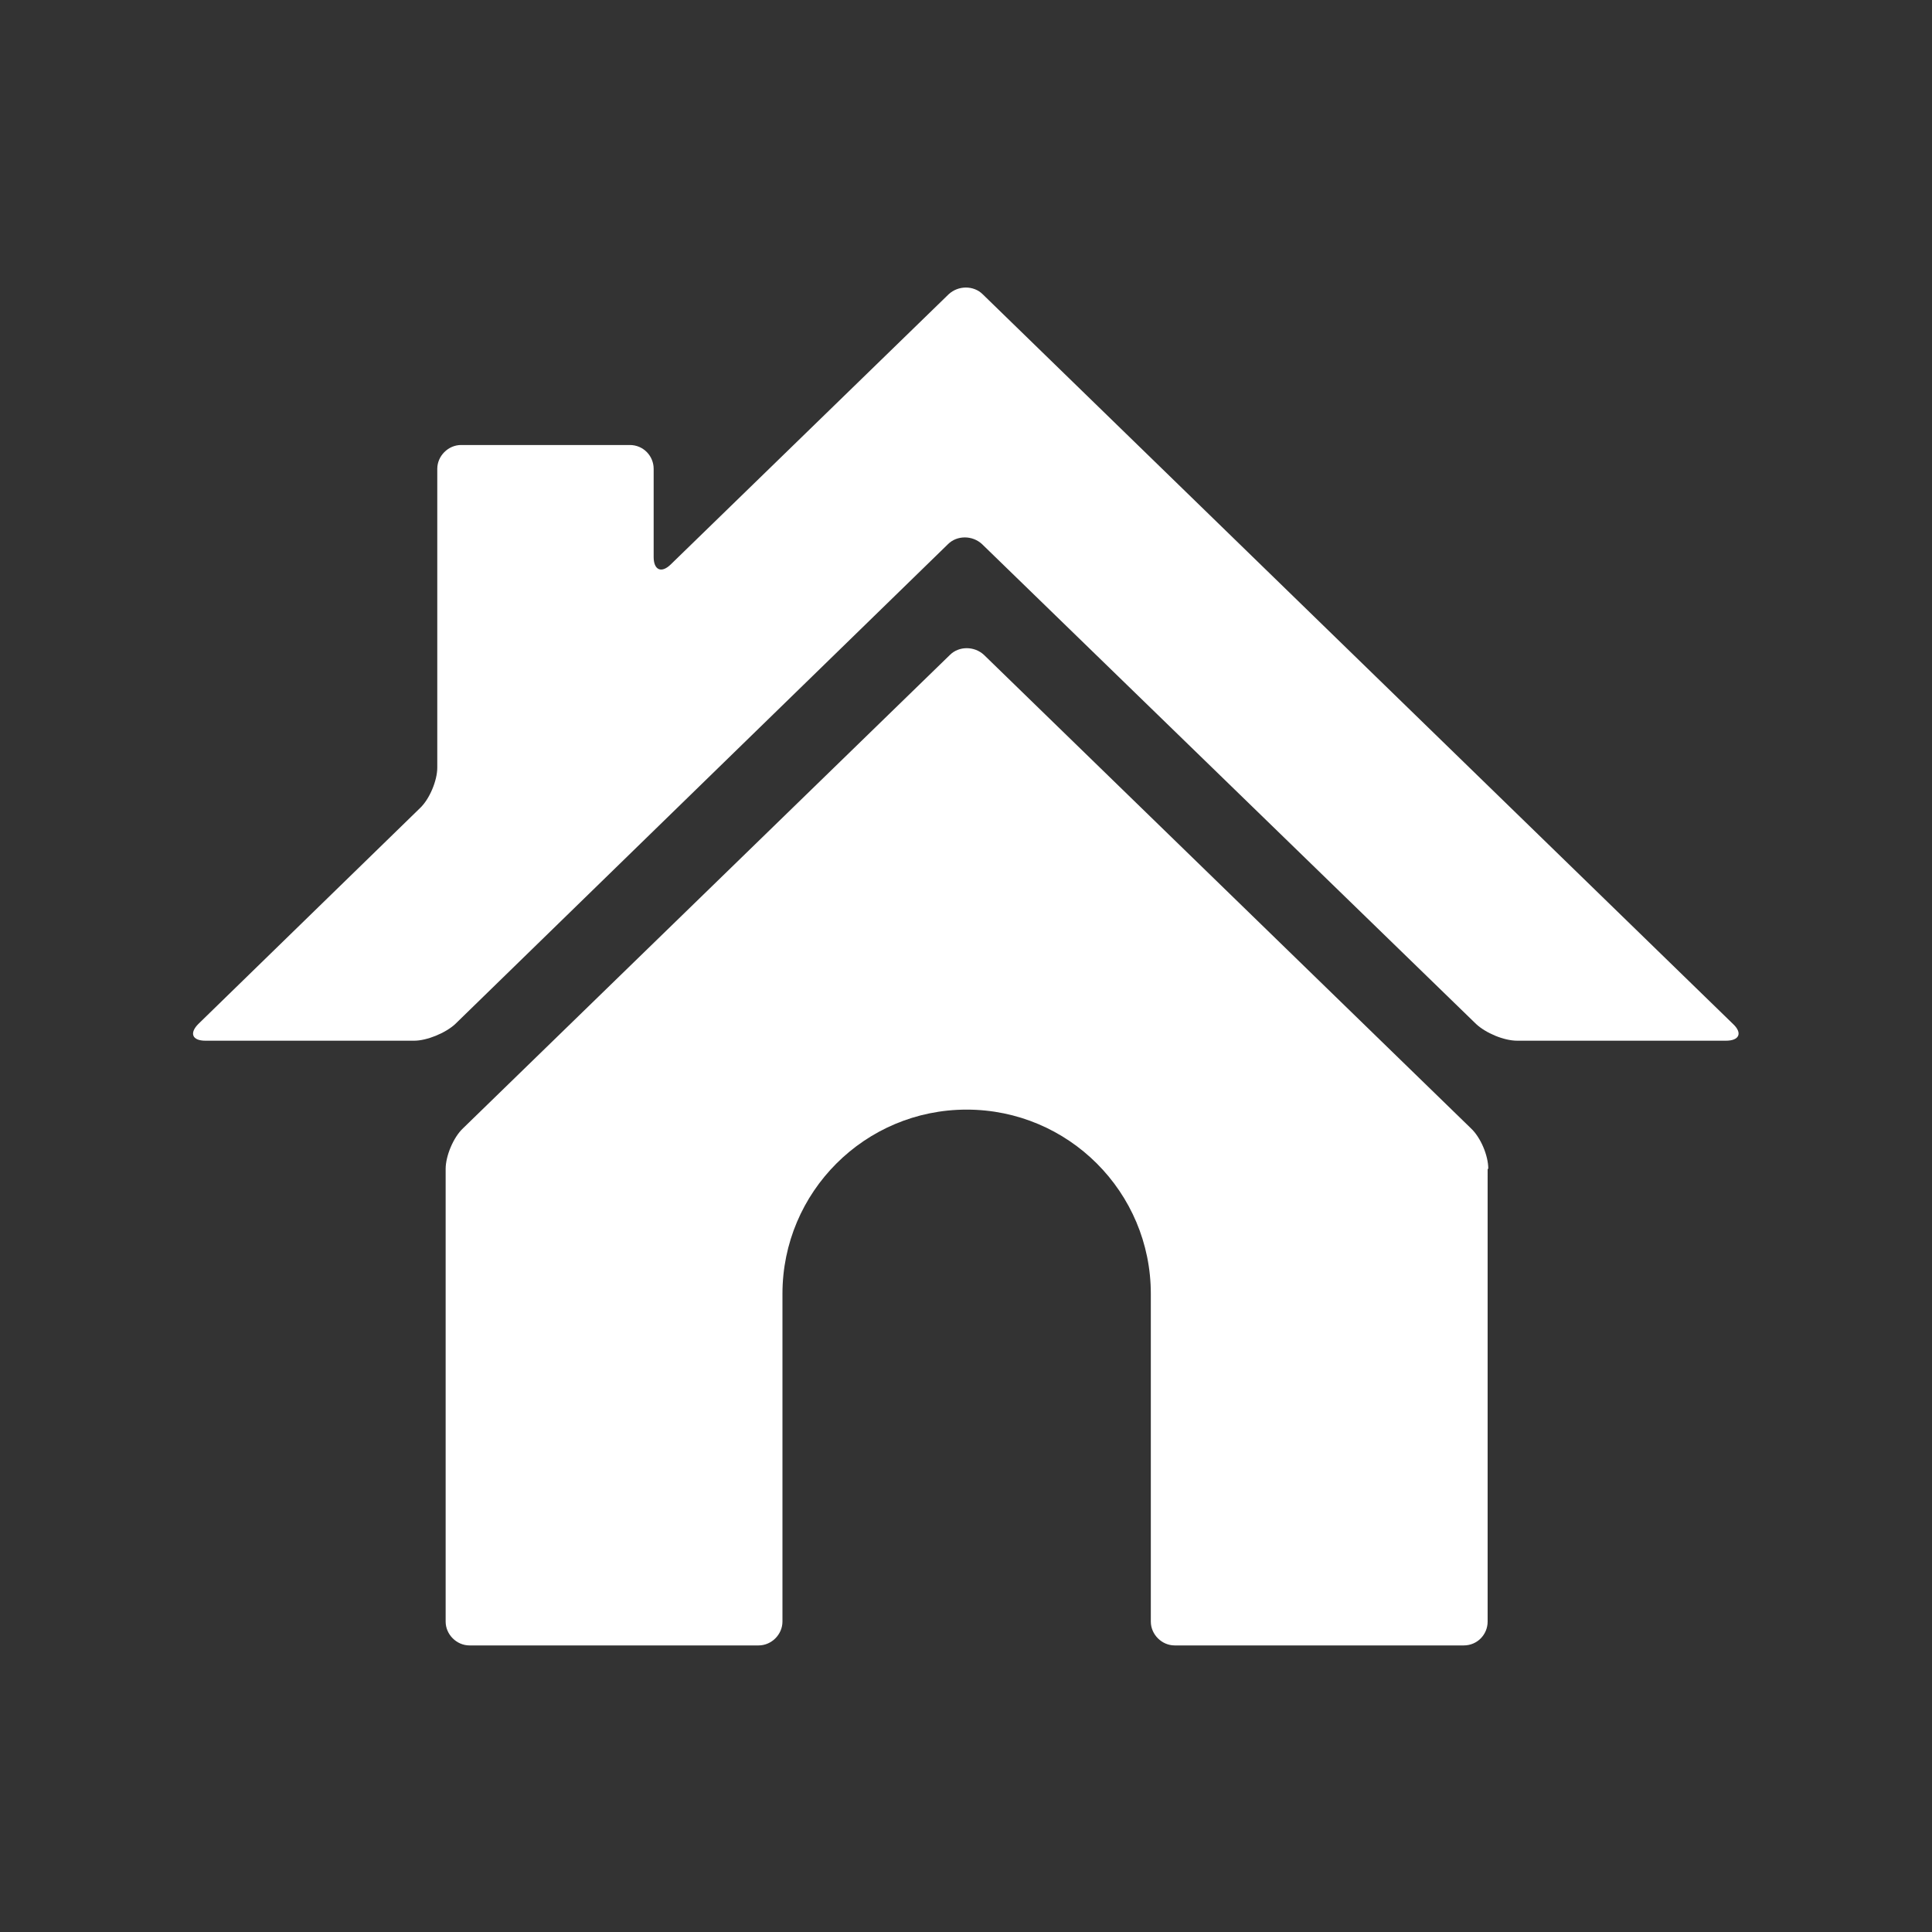 <?xml version="1.0" encoding="utf-8"?>
<!-- Generator: Adobe Illustrator 21.1.0, SVG Export Plug-In . SVG Version: 6.00 Build 0)  -->
<svg version="1.1" id="Layer_1" xmlns="http://www.w3.org/2000/svg" xmlns:xlink="http://www.w3.org/1999/xlink" x="0px" y="0px"
	 viewBox="0 0 300 300" style="enable-background:new 0 0 300 300;" xml:space="preserve">
<rect x="0" y="0" width="300" height="300" fill="#333333" stroke="none"/>
<style type="text/css">
	.st0{fill-rule:evenodd;clip-rule:evenodd;fill:#FFFFFF;}
	.st1{fill:#FFFFFF;}
</style>
<g id="XMLID_1132_">
	<path id="XMLID_1140_" class="st0" d="M-242,56.8c-1.1-7.3-7.7-11-14.8-11c-7.1,0-13.3,3.7-13.5,11c-0.1,3.8,1.2,12.9,3.3,16.3
		c1.8,3,5.7,5.9,10,6.9c2,0.3,2.5,0.3,4.5,0c4.1-1,7.7-3.9,9.2-6.9C-241.7,69.7-241.4,60.6-242,56.8L-242,56.8z M-206.2,112.8
		l46.5-28.8l1.4,2.1l-45,31.5c0.5,3.9-1.9,8.3-7.6,7.8l-23.2-1l-1.4-12.5c0,12.3-0.2,26.4-0.2,38.7l-1.6,0l-0.9,23.6l-1.2,31
		c-0.1,2.4-0.8,3.9-1.7,3.9h-12.6c-0.9,0-1.5-1.5-1.6-3.9l-0.5-43.2l-2.9,43.2c-0.2,2.4-0.9,3.9-1.9,3.9h-12.6
		c-0.9,0-1.5-1.5-1.4-3.9l0.4-52.9h-2.2c-3.2,0-4.8-1.1-5-3.7l-2.1-42.6c-0.4-10.4,5.5-23.1,16.8-23.8c1.1-0.1,2.2,0,3.2,0
		c4.9,5.3,9.3,12.5,12.8,18.8c-0.3-4-0.9-7.9-1.9-11.8c0,0-2-3.6-2.5-4.5c-0.2-0.3-0.1-0.7,0.2-0.8c1.6-0.2,3.3-0.1,4.7-0.6
		c0.2-0.1,0.7,0.2,0.9,0.5c0.4,0.9,1.4,4.2,1.4,4.2c0.8,1.9,1.6,3.7,2.3,5.6c0.7,1.9,1.2,3.8,1.7,5.8c0.6-4.3,1.2-8.8,0.5-13.2
		c6,5.3,10.7,17.4,14.6,24.6l19,0.7C-208.3,111.7-207.2,112.1-206.2,112.8z"/>
	<path id="XMLID_1133_" class="st0" d="M-164.9,199.9l-0.2-2.2c-2.1-20.5-53.4-20.5-54.5,0l-0.7,12.6c17.8,6.1,37.7,6.2,55.5,0.2
		c17.6,5.9,37.3,6,55,0c17.8,6,37.7,6,55.5-0.2l-0.7-12.6c-1.2-20.6-52.4-20.4-54.5,0l-0.2,2.2l-0.2-2.2c-2.1-20.5-52.4-20.4-54.5,0
		L-164.9,199.9L-164.9,199.9z M-201.5,48.8c42.7,0,85.4,0,128.2,0v-9.7h-128.2V48.8L-201.5,48.8z M-196.7,52.1v60.7l38.3-26.7
		l0.8,1.2l-39.1,31.1v15.4c39.5,0,79,0,118.5,0V52.1C-117.9,52.1-149.8,52.1-196.7,52.1L-196.7,52.1z M-97,155.3
		c0.7-7.3,7.3-11,14.6-11c7.3,0,13.9,3.7,14.6,11c0.4,3.8-0.5,12.9-2.4,16.3c-1.7,3-5.5,5.9-9.8,6.9c-2.1,0.3-2.6,0.3-4.7,0
		c-4.3-1-8.2-3.9-9.8-6.9C-96.5,168.2-97.4,159.1-97,155.3L-97,155.3z M-152,155.3c0.7-7.3,7.3-11,14.6-11c7.3,0,13.9,3.7,14.6,11
		c0.4,3.8-0.5,12.9-2.4,16.3c-1.7,3-5.5,5.9-9.8,6.9c-2.1,0.3-2.6,0.3-4.7,0c-4.3-1-8.2-3.9-9.8-6.9
		C-151.5,168.2-152.4,159.1-152,155.3L-152,155.3z M-207,155.3c0.7-7.3,7.3-11,14.6-11c7.3,0,13.9,3.7,14.6,11
		c0.4,3.8-0.5,12.9-2.4,16.3c-1.7,3-5.5,5.9-9.8,6.9c-2.1,0.3-2.6,0.3-4.7,0c-4.3-1-8.2-3.9-9.8-6.9
		C-206.5,168.2-207.4,159.1-207,155.3z"/>
</g>
<g id="XMLID_37_">
	<path id="XMLID_43_" class="st1" d="M-45.3-218.5c-0.3-1.2-0.7-2.4-1.3-3.4c-0.6-1.1-1.5-2-2.4-2.8c-0.2-0.2-0.4-0.3-0.7-0.5
		c-1.4-0.9-2.9-1.6-4.6-1.8c-0.4,0-0.7-0.1-1.1-0.1c-0.1,0-0.2,0-0.3,0c-0.3,0-0.5,0-0.8,0c-0.2,0-0.3,0-0.5,0
		c-2.3,0.3-4.4,1.3-6.1,2.8c-0.5,0.4-0.9,0.9-1.3,1.4c-0.6,0.7-1,1.6-1.4,2.4c-0.5,1.2-0.8,2.6-0.8,4v19.9v24.9c1,0.2,2,0.4,2.9,0.8
		c0.2,0.1,0.5,0.2,0.7,0.3c0.7,0.3,1.4,0.6,2.1,1c0.2,0.1,0.3,0.2,0.5,0.3c0.2,0.1,0.4,0.3,0.6,0.4c0.4,0.3,0.7,0.6,1.1,0.9
		c1.7,1.5,3,3.4,3.7,5.6c0.1,0.4,0.3,0.8,0.3,1.2c0.2,1,0.4,2.1,0.4,3.2c0,2.6-1.7,5.6-3.9,8.3c-0.5,0.6-1.1,1.3-1.7,1.9
		c-1,1-2,2-3,2.8c-0.4,0.4-0.9,0.7-1.3,1.1c-0.8,0.6-1.6,1.2-2.3,1.7c0,0-0.2,0.2-0.7,0.5c-0.2,0.1-0.4,0.3-0.6,0.5
		c-0.4,0.3-0.8,0.7-1.3,1.1c-0.1,0.1-0.3,0.2-0.4,0.3c-2.1,1.7-5,4.2-8.2,7c-0.2,0.2-0.5,0.4-0.7,0.6c-0.3,0.3-0.6,0.6-1,0.9
		c-0.5,0.5-1,0.9-1.5,1.4c-3,2.8-6.1,5.7-8.7,8.5c-0.3,0.3-0.5,0.5-0.7,0.8c-0.6,0.7-1.2,1.4-1.8,2c-0.3,0.3-0.5,0.6-0.7,0.9
		c-0.8,1-1.5,2-2.1,3c0,0.1-0.1,0.2-0.1,0.3c-0.3,0.5-0.5,0.9-0.7,1.3c-0.1,0.1-0.1,0.3-0.2,0.4c-0.3,0.8-0.7,1.5-0.9,2.2
		c-0.4,1.1-0.8,2-1.2,2.7c-0.1,0.3-0.2,0.6-0.3,0.8c-1.4,3.5-1.4,3.9-1.4,3.9c-0.1,0.3-0.3,0.5-0.5,0.7c-0.2,0.2-0.4,0.3-0.7,0.4
		c-0.1,0-0.1,0-0.2,0.1c-0.4,0.2-0.9,0.2-1.4,0.2c-0.1,0-0.1,0-0.2,0c-0.4,0-0.9-0.1-1.3-0.3c-0.2-0.1-0.4-0.2-0.6-0.3
		c-1.4-0.8-2.2-2.4-0.9-4.6c0,0,0.3-0.9,0.9-2.3c0.1-0.3,0.3-0.6,0.4-1c0.4-0.9,0.8-1.9,1.4-3c0.5-1.1,1.1-2.2,1.7-3.3
		c0.1-0.1,0.1-0.3,0.2-0.4c0.2-0.4,0.4-0.7,0.6-1.1c1-1.8,2.2-3.5,3.4-5c0.3-0.3,0.5-0.6,0.8-1c0,0,0,0,0.1-0.1
		c0.3-0.3,0.5-0.6,0.8-0.8c0.2-0.2,0.5-0.5,0.7-0.7c1.4-1.5,2.9-3,4.4-4.4c0.2-0.2,0.4-0.4,0.5-0.5c2.8-2.7,5.8-5.4,8.7-7.9
		c0.5-0.4,1-0.9,1.5-1.3c4-3.5,8.1-6.9,12.1-10.4c0,0,0.1-0.1,0.1-0.1c0,0,0.1-0.1,0.1-0.1c1.1-0.9,2.2-1.8,3.2-2.7
		c0.5-0.4,0.9-0.9,1.3-1.3c1-1.2,1.7-2.4,1.7-3.7c0-1.9-0.7-3.6-1.7-5c-0.5-0.6-1.1-1.2-1.8-1.7c-1.2-0.8-2.7-1.3-4.3-1.3
		c-1.2,0-2.3,0.4-3.2,1c-0.2,0.1-0.5,0.3-0.7,0.5c-0.9,0.7-1.8,1.4-2.6,2.1c-1.5,1.2-3.2,2.6-4.8,3.9c-0.3,0.2-0.5,0.4-0.8,0.6
		c-1.8,1.4-3.4,2.6-4.2,3c0,0,0,0-0.1,0c-0.2,0.1-0.5,0.3-0.9,0.6c-1.5,1-4.1,2.9-7.3,5.1c-0.2,0.1-0.4,0.3-0.6,0.4
		c-0.3,0.2-0.5,0.3-0.8,0.5c-0.1,0.1-0.2,0.2-0.3,0.2c-0.5,0.3-0.9,0.6-1.4,0.9c-0.4,0.3-0.8,0.5-1.1,0.7c-0.9,0.6-1.8,1.1-2.7,1.7
		c-0.2,0.1-0.4,0.3-0.6,0.4c-0.6,0.4-1.3,0.8-1.9,1.1c-0.1,0-0.2,0.1-0.2,0.1c-2.1,1.2-4.1,2.2-5.9,2.9c-0.9,0.3-1.8,0.6-2.6,0.9
		c-0.2,0.1-0.4,0.2-0.6,0.2c-0.4,0.1-0.7,0.3-1.1,0.4c-0.3,0.1-0.5,0.2-0.8,0.3c-1.1,0.5-2.2,1-3.3,1.6c-0.7,0.4-1.4,0.7-2,1.1
		c-1,0.6-1.9,1.2-2.9,1.8c-0.2,0.1-0.4,0.3-0.6,0.4c-0.6,0.4-1.2,0.8-1.7,1.3c-0.5,0.4-1,0.7-1.4,1.1c-0.3,0.3-0.6,0.5-1,0.8
		c-0.6,0.5-1.2,1.1-1.8,1.7c-0.2,0.2-0.3,0.3-0.5,0.5c-0.2,0.2-0.4,0.4-0.6,0.6c-1.2,1.3-2.3,2.7-3.2,4.1c-0.4,0.7-0.8,1.4-1.2,2.1
		c-1.3,2.6-2.1,5.4-2.1,8.3c0,8.2,0,16.4,0,24.6h2.6h1.9h2h0.5h0.4h1h3.8h0.7h8.2h0.4h4h1.5h1.5h1h0.8h0.6h2.5h1.4h0.2h1h2.3h0.1
		h1.2h1.3h3.8h0.4h0.8v-11.2c0.1-0.2,0.3-0.4,0.4-0.6c0-0.1,0.1-0.1,0.1-0.2c2.2-3.6,4.6-6.8,7.3-9.8c0.1-0.1,0.2-0.3,0.3-0.4
		c0.6-0.6,1.1-1.2,1.7-1.8c0.5-0.5,1.1-1,1.6-1.6c2.1-1.9,4.4-3.8,6.9-5.6c0.2-0.1,0.4-0.3,0.6-0.4c0.6-0.4,1.2-0.9,1.9-1.3
		c0.2-0.2,0.5-0.3,0.7-0.5c0.4-0.3,0.8-0.5,1.2-0.8c0.2-0.1,0.4-0.3,0.6-0.4c0.3-0.2,0.6-0.3,0.8-0.5c0.2-0.1,0.6-0.4,1.1-0.7
		c0.4-0.3,0.9-0.6,1.4-1c1.8-1.3,4.4-3.3,7.1-5.4c0.2-0.1,0.3-0.3,0.5-0.4c1.3-1.1,2.7-2.2,3.9-3.4c0,0,0,0,0,0
		c0.5-0.5,1-0.9,1.5-1.4c0.1-0.1,0.2-0.2,0.3-0.3c0.4-0.3,0.7-0.7,1-1c0.2-0.2,0.4-0.4,0.6-0.6c0.6-0.6,1.2-1.3,1.7-1.9
		c0.6-0.7,1-1.3,1.4-1.9c0,0,0-0.1,0.1-0.1c0.5-0.9,0.8-1.6,0.8-2.3v-11.2v-61.7C-45.1-217.1-45.2-217.8-45.3-218.5z"/>
	<path id="XMLID_42_" class="st1" d="M-167.1-126.4c-0.3-0.3-0.5-0.6-0.8-0.9c-0.3-0.3-0.5-0.6-0.8-0.8c-0.8-0.8-1.6-1.6-2.5-2.3
		c-0.4-0.4-0.9-0.7-1.3-1.1c-0.4-0.3-0.8-0.6-1.2-0.9c-0.2-0.1-0.3-0.2-0.5-0.3c-0.4-0.3-0.7-0.5-1.1-0.7c-0.3-0.2-0.6-0.4-0.9-0.6
		c-0.2-0.1-0.3-0.2-0.5-0.3c-0.2-0.1-0.3-0.2-0.5-0.3c-0.2-0.2-0.5-0.3-0.8-0.5c-0.3-0.2-0.5-0.3-0.8-0.5c-1-0.6-2.1-1.1-3.1-1.6
		c-0.2-0.1-0.4-0.2-0.6-0.3c-2.1-1-4.2-1.8-6.2-2.4c0,0,0,0-0.1,0c-0.2-0.1-0.3-0.1-0.5-0.2c-0.1,0-0.2-0.1-0.3-0.1
		c-0.4-0.2-0.9-0.4-1.4-0.6c-0.5-0.2-1.1-0.5-1.6-0.8c-0.6-0.3-1.2-0.6-1.8-1c-0.1-0.1-0.3-0.2-0.4-0.2c-0.5-0.3-1-0.6-1.4-0.8
		c-0.9-0.5-1.8-1.1-2.7-1.7c-0.4-0.3-0.8-0.5-1.3-0.8c-1.3-0.8-2.5-1.7-3.7-2.5c0,0-0.1-0.1-0.1-0.1c-0.5-0.4-1-0.7-1.5-1.1
		c-0.4-0.2-0.7-0.5-1-0.7c-0.3-0.2-0.6-0.4-0.9-0.6c-0.7-0.5-1.3-0.9-1.9-1.3c-1.5-1.1-2.6-1.8-3.1-2.1c-0.7-0.3-2.1-1.4-3.9-2.8
		c-0.2-0.2-0.4-0.3-0.6-0.5c-1.4-1.1-2.9-2.3-4.3-3.5c-0.2-0.2-0.5-0.4-0.7-0.6c-0.1-0.1-0.2-0.1-0.3-0.2c-1.6-1.2-3.2-2.8-5.3-3.4
		c-0.3-0.1-0.5-0.1-0.8-0.1c-0.2,0-0.3,0-0.5,0c-0.4,0-0.7,0-1.1,0.1c-0.5,0.1-0.9,0.2-1.4,0.3c-0.5,0.1-0.9,0.3-1.3,0.6
		c-0.2,0.1-0.5,0.3-0.7,0.4c-0.2,0.1-0.4,0.3-0.6,0.5c-0.2,0.2-0.4,0.4-0.6,0.6c-1.4,1.4-2.2,3.4-2.2,5.5c0,1,0.4,1.9,1.1,2.8
		c0.2,0.3,0.4,0.5,0.6,0.8c0.2,0.3,0.5,0.5,0.7,0.8c0.1,0.1,0.2,0.2,0.3,0.2c0.3,0.3,0.5,0.5,0.8,0.8c0.2,0.2,0.4,0.4,0.7,0.6
		c0.7,0.6,1.3,1.1,2,1.6c0,0,0,0,0.1,0.1c0.3,0.3,0.6,0.5,0.9,0.8c0.4,0.4,0.8,0.7,1.2,1.1c0.3,0.3,0.7,0.6,1,0.9
		c0.3,0.3,0.7,0.6,1,0.9c0,0,0.1,0.1,0.1,0.1c2.9,2.5,5.8,4.9,8.7,7.4c0.5,0.4,1,0.8,1.4,1.3c0.2,0.2,0.4,0.4,0.7,0.6c0,0,0,0,0.1,0
		c0.5,0.5,1,0.9,1.6,1.4c0.2,0.2,0.5,0.4,0.7,0.7c1.4,1.2,2.7,2.5,4.1,3.8c0.1,0.1,0.2,0.2,0.3,0.3c0.2,0.2,0.4,0.4,0.6,0.6
		c0.2,0.2,0.3,0.3,0.5,0.5c0.2,0.2,0.4,0.4,0.6,0.6c0.4,0.4,0.8,0.8,1.3,1.2c0,0,0,0,0,0c0.1,0.1,0.2,0.2,0.3,0.3
		c1.3,1.3,2.5,2.6,3.8,4c0.1,0.1,0.2,0.2,0.3,0.3c1.1,1.2,2.1,2.7,3.1,4.2c0.9,1.4,1.7,2.9,2.4,4.3c0.2,0.3,0.3,0.7,0.5,1
		c0.6,1.1,1.1,2.2,1.5,3.1c0.3,0.7,0.6,1.3,0.8,1.8c0.2,0.6,0.4,1,0.6,1.4c0.2,0.6,0.3,0.9,0.3,0.9c0.1,0.1,0.2,0.3,0.2,0.4
		c0.7,1.3,0.6,2.4,0,3.2c-0.2,0.3-0.4,0.5-0.6,0.7c-0.2,0.2-0.4,0.3-0.6,0.4c-0.2,0.1-0.4,0.2-0.6,0.2c-0.5,0.2-1,0.2-1.5,0.2
		c-1.2,0-2.3-0.4-2.8-1.4c0,0,0-0.2-0.5-1.4c-0.1-0.2-0.2-0.5-0.3-0.8c-0.2-0.5-0.4-1-0.7-1.7c-0.3-0.8-0.7-1.8-1.2-3
		c-0.2-0.5-0.4-1-0.7-1.6c-0.2-0.4-0.4-0.8-0.6-1.3c0-0.1-0.1-0.2-0.1-0.2c-0.6-1.5-1.8-3.2-3.3-5.1c-0.1-0.2-0.3-0.3-0.4-0.5
		c-2.1-2.5-4.7-5.2-7.4-7.8c-0.2-0.2-0.5-0.5-0.7-0.7c-0.9-0.8-1.7-1.6-2.6-2.4c-0.4-0.4-0.9-0.8-1.3-1.2c-1.9-1.7-3.8-3.3-5.5-4.8
		c-0.2-0.2-0.4-0.3-0.6-0.5c-0.8-0.7-1.6-1.3-2.3-1.9c-0.1-0.1-0.2-0.2-0.4-0.3c-0.4-0.3-0.7-0.6-1-0.8c-0.3-0.3-0.6-0.5-0.9-0.8
		c-0.3-0.3-0.7-0.5-1-0.8c-0.7-0.5-1.2-1-1.5-1.2c-0.3-0.2-0.4-0.3-0.4-0.3c-0.4-0.3-0.9-0.6-1.3-1c-0.2-0.2-0.4-0.3-0.6-0.5
		c-2.5-2-5.4-4.6-7.5-7.4c-0.3-0.4-0.5-0.7-0.7-1.1c-1.3-2-2.1-4-2.1-5.8c0-2.8,0.8-5.4,2.2-7.5c0.2-0.3,0.3-0.5,0.5-0.7
		c1.6-2.1,3.8-3.6,6.3-4.6c0.2-0.1,0.4-0.1,0.5-0.2c0.2-0.1,0.5-0.2,0.7-0.2c0.2-0.1,0.4-0.1,0.6-0.2c0.4-0.1,0.8-0.2,1.2-0.2
		c0,0,0.1,0,0.1,0v-32.2v-12.7c0-0.9-0.1-1.8-0.3-2.6c-0.2-0.8-0.5-1.6-0.9-2.4c-1.8-3.4-5.4-5.8-9.5-5.8c-3.6,0-6.7,1.8-8.7,4.4
		c-0.2,0.3-0.4,0.5-0.5,0.8c-1,1.6-1.5,3.5-1.5,5.5v72.9c0,0.5,0.2,1.1,0.5,1.7c0.4,0.7,0.9,1.5,1.5,2.3c1.9,2.4,5,5.3,8.1,7.9
		c0.3,0.2,0.5,0.4,0.8,0.6c2.2,1.8,4.4,3.5,6.2,4.9c0.2,0.1,0.3,0.3,0.5,0.4c0.7,0.5,1.3,1,1.8,1.3c0.2,0.2,0.5,0.3,0.7,0.5
		c0.5,0.4,0.9,0.6,1.1,0.7c0.2,0.1,0.4,0.2,0.5,0.3c0.5,0.3,1,0.6,1.5,0.9c0.4,0.2,0.8,0.5,1.2,0.7c0.2,0.2,0.5,0.3,0.7,0.5
		c0.2,0.1,0.4,0.3,0.6,0.4c0.3,0.2,0.5,0.4,0.8,0.5c0.8,0.6,1.6,1.2,2.4,1.8c0.2,0.2,0.5,0.3,0.7,0.5c2.9,2.2,5.4,4.5,7.6,7
		c0.3,0.4,0.7,0.7,1,1.1c1.4,1.6,2.7,3.2,3.9,5c0.4,0.6,0.8,1.2,1.2,1.8c0.4,0.6,0.8,1.3,1.3,1.9c0.2,0.4,0.5,0.7,0.7,1.1
		c0.1,0.1,0.1,0.2,0.2,0.3V-88h0.4h0.6h0.2h0.9h3.3h0.8h0.4h1.3h0.9h0.1h6.1h0.6h0.6h2h2.4h0.7h0.6h0.6h10.4h2.4h0.4h2h1.2h0.6h1.9
		h0.7h2.5h0.6h1c0-4.1,0-8.2,0-12.2c0-2.3,0-4.5,0-6.8c0-1.9,0-3.7,0-5.6c0-4.8-2.1-9.3-5.5-13.4
		C-166.9-126.1-167-126.3-167.1-126.4z"/>
	<path id="XMLID_41_" class="st1" d="M-147.8-286.2c0.8,1.8,2.3,3.3,4.1,4.1c0.4,0.2,0.8,0.3,1.2,0.5c0.4,0.1,0.8,0.2,1.1,0.2
		c0.1,0,0.2,0,0.3,0c0.3,0,0.5,0,0.8,0c0,0,0.1,0,0.1,0c0.1,0,0.2,0,0.3,0c0.4,0,0.8-0.1,1.2-0.1c0.2,0,0.4-0.1,0.7-0.2
		c0.3-0.1,0.6-0.2,0.8-0.3c0.2-0.1,0.4-0.2,0.6-0.3c0.1-0.1,0.2-0.1,0.3-0.2c0,0,0,0,0.1,0c0.9-0.5,1.6-1.1,2.3-1.9
		c0.5-0.6,0.9-1.2,1.2-1.8c0.5-1.1,0.8-2.3,0.8-3.5c0-1.3-0.3-2.5-0.8-3.6c-0.3-0.7-0.8-1.3-1.3-1.9c-0.6-0.7-1.4-1.3-2.2-1.7
		c-0.1,0-0.1-0.1-0.2-0.1c-0.6-0.3-1.3-0.6-2-0.7c-0.3-0.1-0.5-0.1-0.8-0.1c-0.3,0-0.6-0.1-1-0.1c-0.9,0-1.7,0.1-2.5,0.4
		c-0.4,0.1-0.8,0.3-1.2,0.5c-1.8,0.9-3.2,2.4-4,4.2c-0.3,0.7-0.5,1.5-0.6,2.3c0,0.3,0,0.6,0,0.9c0,0.2,0,0.4,0,0.7
		C-148.4-288-148.1-287.1-147.8-286.2z"/>
	<path id="XMLID_40_" class="st1" d="M-191.2-278.5c0.1,0,0.1,0,0.2,0c0.9,0,1.9-0.2,2.7-0.5c0.1,0,0.2-0.1,0.3-0.1
		c0.2-0.1,0.4-0.2,0.5-0.2c0.7-0.3,1.3-0.8,1.9-1.3c0,0,0,0,0.1-0.1c1.6-1.5,2.5-3.6,2.5-5.9c0-2.3-1-4.4-2.5-5.9
		c-0.2-0.2-0.3-0.3-0.5-0.5c-0.8-0.7-1.8-1.2-2.8-1.4c-0.2,0-0.3-0.1-0.5-0.1c-0.2-0.1-0.5-0.1-0.7-0.1c-0.3,0-0.7-0.1-1-0.1
		c-0.1,0-0.1,0-0.2,0c-4.4,0.1-7.9,3.7-7.9,8.1C-199.1-282.1-195.6-278.6-191.2-278.5z"/>
	<path id="XMLID_39_" class="st1" d="M-96.8-234.7c0.2,0,0.3,0,0.5,0c0,0,0.1,0,0.1,0c2.3-0.3,4.1-2.3,4.1-4.6
		c0-2.6-2.1-4.7-4.7-4.7c-2.6,0-4.7,2.1-4.7,4.7C-101.4-236.8-99.3-234.7-96.8-234.7z"/>
	<path id="XMLID_38_" class="st1" d="M-134.1-179c0.1,0,0.1,0,0.2,0c0.2,0,0.4,0,0.5,0c0.2,0,0.4-0.1,0.6-0.1
		c0.4-0.1,0.9-0.3,1.3-0.5c0.2-0.1,0.4-0.3,0.6-0.5c0.6-0.6,1.1-1.3,1.4-2.3c0-11.4,0-22.8,0-34.2l-0.3-45.9l0.7,0.1l1.5,0.2l0,0
		c1.2,4.2,2.3,8.4,3.5,12.6c0.4,1.3,0.7,2.6,1.1,3.9c0.8,2.8,1.6,5.7,2.4,8.5c0.2,0.7,0.5,1.3,0.9,1.7c0,0,0,0,0.1,0.1
		c0.1,0.1,0.2,0.2,0.3,0.3c0,0.8,0.3,1.6,1.2,2.2l1.8,1.3l0.4,0.3l3.9,2.7l0.6,0.4l1,0.7l0.5,0.4l3,2.1l1.8,1.3l1.6,1.1l0,0l0.2,0
		l0,2.8l0.2,40c0.6,0.9,1.7,1.4,2.9,1.4c0.6,0,1.2-0.1,1.7-0.3c0.5-0.2,1-0.5,1.3-0.9c0.1-0.1,0.1-0.1,0.2-0.2c0-3.8,0-7.6,0-11.4
		c0-4.5,0-9.1,0-13.6c0-0.2,0.2-0.5,0.4-0.5h0c0.2,0,0.3,0.5,0.3,0.5l0.1,25c0.2,0.3,0.5,0.5,0.9,0.8c0.1,0.1,0.3,0.2,0.4,0.2
		c0.5,0.3,1.1,0.4,1.7,0.4c0,0,0.1,0,0.1,0c0.9,0,1.9-0.4,2.8-1.3l-0.2-27l-0.2-18.6c0.1-0.2,0.2-0.4,0.4-0.4l0,0c0,0,0,0,0.1,0
		c0.2,0.1,0.3,0.4,0.3,0.4l0.1,13l0,5.2c0,0.7,0.3,1.3,0.7,1.7c0.2,0.2,0.4,0.3,0.6,0.4c0.3,0.1,0.7,0.2,1,0.2c0.1,0,0.3,0,0.4,0
		c0.4-0.1,0.8-0.3,1.2-0.6c0,0,0.1-0.1,0.1-0.1c0.4-0.4,0.6-0.9,0.6-1.6c0-6.8-0.1-13.7-0.1-20.6c-0.1-0.3-0.1-0.6-0.2-0.8
		c-0.2-0.6-0.5-1-0.8-1.4c-0.3-0.4-0.7-0.8-1-1c-0.4-0.3-0.7-0.5-1.1-0.7c-0.2-0.1-0.4-0.2-0.6-0.3c-0.6-0.2-1-0.3-1-0.3
		s-0.5,0-1.4,0c-0.7,0-1.6,0-2.6,0l0,0c-0.4,0-0.9,0-1.3,0c0,0-0.1,0-0.1,0c-0.3,0-0.6,0-1,0c-1,0-2.1,0-3.1,0c-0.2,0-0.5,0-0.7,0
		c-1.1,0-2.1,0-3.1,0c0,0,0,0-0.1,0c0,0,0,0-0.1,0l0,2.1c-0.6-0.4-1.1-0.8-1.7-1.2c-0.5-0.4-1.1-0.8-1.7-1.2c-0.9-0.6-1.9-1.3-3-2.1
		c-0.1-0.1-0.2-0.2-0.3-0.2c-0.9-0.6-1.9-1.3-2.9-2.1c0.2-0.7,0.2-1.6,0-2.6l-6.8-23.5l-0.5-1.7l-1.1-3.7c-0.1-0.3-0.2-0.7-0.3-1
		c-0.5-1.3-1.3-2.5-2.2-3.5c-1-1.1-2.3-1.9-3.6-2.6c-0.5-0.2-0.9-0.4-1.4-0.6c-0.4-0.1-0.7-0.2-1.1-0.3c-0.6-0.2-1.2-0.3-1.9-0.4
		c-0.2,0-0.4-0.1-0.6-0.1c-0.4,0-0.8-0.1-1.1-0.1h0h-0.1h-1.8h-0.4h-0.5h-0.5h-5.4h-1.1h-2.1l-0.3,0l-1.7,0.2l-0.4,0.1
		c-0.1,0-0.2,0-0.3,0c-1.9,0.3-4,1.1-5.4,2.4c-0.9,0.8-1.8,1.6-2.7,2.5c-0.3,0.3-0.5,0.5-0.7,0.8c-0.3,0.4-0.6,0.9-0.9,1.3
		c-0.2,0.6-0.4,1.3-0.6,1.9c-0.8,2.6-1.6,5.2-2.3,7.9c-1,3.2-1.9,6.4-2.9,9.7c-0.3,0.9-0.6,1.9-0.8,2.8c-0.4,1.4-0.8,2.8-1.2,4.2
		c0,0.1-0.1,0.2-0.1,0.3l-0.5-1.9l-0.6-2.2l-1-3.4l-3.4-11.8l-0.3-0.9l-0.8-2.7c-1.5-5.2-6.7-8.1-12-8.3h-0.1h-0.6h-0.2h-1.9h-0.7
		h-0.4h-2.8h-3.8h-0.4h-1l-0.3,0l-2,0.3c-1.9,0.3-4.1,1-5.6,2.3c-1.5,1.3-3.3,2.8-4.2,4.5c-0.3,1.1-0.6,2.2-1,3.2
		c-0.1,0.3-0.2,0.5-0.2,0.8c-0.4,1.3-0.8,2.7-1.2,4c-0.4,1.3-0.8,2.6-1.2,3.9c-0.2,0.7-0.4,1.3-0.6,2c-0.1,0.3-0.2,0.6-0.3,1
		c-0.9,3-1.8,6-2.7,8.9c-0.2,0.5-0.3,1-0.5,1.5c-0.3,1.1-0.7,2.3-1,3.4c-0.2,0.5-0.3,1.1-0.5,1.6c0,0.1,0,0.1-0.1,0.2
		c-0.1,0.5-0.1,0.9,0,1.3c0.1,0.5,0.3,0.9,0.6,1.2c0.3,0.4,0.7,0.7,1.2,0.9c0,0,0,0,0,0c0.6,0.3,1.2,0.4,1.9,0.4
		c0.6,0,1.1-0.1,1.7-0.3c0.4-0.2,0.9-0.4,1.2-0.7c0.3-0.2,0.6-0.5,0.8-0.9l5.1-17.4l0.8-2.6l1.3-4.4l0.3-1.1l0-0.1
		c0.4-0.4,0.9-0.6,1.2-0.6c0.4,0,0.8,0.3,0.9,0.8c-0.6,2.3-1.3,4.6-1.9,6.8c-0.2,0.7-0.4,1.4-0.6,2.2c-2.7,9.4-5.4,18.9-8,28.2
		c-0.3,1.1-0.6,2.1-0.9,3.2c-0.3,1-0.6,2-0.9,3l0.9,0l0.7,0l3,0l0.7,0l2.8,0l0.1,0l1.4,0l0.7,0l1.1,0c0,0,0,0,0,0
		c0.5,0.1,0.8,0.4,0.8,0.8c0,10.5,0,21.1,0,31.6c0,0.4,0,0.8,0,1.3c0.4,2.4,2.3,3.5,4.3,3.5c2,0,3.9-1.1,4.5-3.4l0.5-33.3
		c0.2-0.4,0.4-0.6,0.8-0.7c0.1,0,0.2,0,0.3,0c0.1,0,0.3,0,0.4,0.1c0.3,0.1,0.5,0.3,0.5,0.7l0,15.3l0,18.1c0.1,0.5,0.3,0.9,0.6,1.3
		c0.9,1.3,2.3,2,3.7,2c1.8,0,3.6-1.1,4.3-3.3c0-11.1,0-22.1,0-33.2c0-0.1,0.1-0.2,0.1-0.3c0.1-0.2,0.3-0.3,0.6-0.4
		c0.1,0,0.2,0,0.2,0l2.8,0l0.7,0l7.2-0.1l0.5,0l-0.5-1.8l-2.2-7.7l-0.5-1.7l-2.3-8l-4.2-14.8l-0.4-1.5l-1.4-4.8l-0.6-2.2l-0.3-1.2
		c0.1-0.1,0.2-0.2,0.3-0.3c0.2-0.1,0.4-0.2,0.6-0.2h0c0.4,0,0.7,0.2,1.2,0.8c0.6,2.3,1.3,4.7,1.9,7c0.2,0.7,0.4,1.4,0.6,2
		c1.4,5.1,2.8,10.2,4.2,15.3c0.1,0.2,0.2,0.4,0.2,0.6c0.2,0.4,0.4,0.7,0.6,0.9c0.6,0.7,1.4,1.2,2.2,1.3c0.3,0.1,0.5,0.1,0.8,0.1
		c0.3,0,0.6,0,0.8-0.1c0.2,0,0.4-0.1,0.6-0.2c0.2-0.1,0.4-0.2,0.6-0.3c0.4-0.3,0.8-0.7,1.1-1.2c0,0,0,0,0.1,0
		c0.2,0.1,0.5,0.1,0.7,0.1c0.2,0,0.3,0,0.5,0c0.7,0,1.4-0.2,2.1-0.5c0.7-0.3,1.3-0.8,1.7-1.5l0.9-3l1.6-5.6l0.7-2.4l4.5-15.3
		c0.4-0.4,0.9-0.7,1.3-0.7c0.4,0,0.8,0.3,0.9,0.8l0,45.8l0,33.9c0.1,0.7,0.4,1.3,0.7,1.8c0.5,0.8,1.3,1.3,2.2,1.6
		c0.3,0.1,0.6,0.2,1,0.2c0.2,0,0.4,0,0.6,0c0.1,0,0.2,0,0.2,0c0.7,0,1.3-0.2,1.9-0.5c0.2-0.1,0.4-0.2,0.6-0.3
		c0.2-0.2,0.5-0.3,0.7-0.5c0.3-0.2,0.5-0.5,0.7-0.8c0.2-0.4,0.4-0.9,0.6-1.4l0.5-41.9c0.2-0.5,0.6-0.8,1.1-0.8c0.4,0,0.8,0.3,1,0.8
		l0.1,42c0.2,0.6,0.5,1.2,0.8,1.7c0,0,0.1,0.1,0.1,0.1c0.7,0.9,1.8,1.4,2.8,1.6C-134.4-179-134.2-179-134.1-179z"/>
</g>
<g id="XMLID_29_">
	<path id="XMLID_36_" class="st1" d="M-103.4,274c1,2,2.3,3.7,3.9,5.2c0.2,0.2,0.3,0.3,0.5,0.4c0.9,0.7,1.9,1.4,2.9,2
		c0.1,0.1,0.2,0.1,0.3,0.2c0.4,0.2,0.8,0.4,1.2,0.5c0,0,0,0,0,0c1.7,0.7,3.5,1.1,5.5,1.3c0.2,0,0.4,0,0.7,0c0.1,0,0.2,0,0.3,0
		c0.1,0,0.1,0,0.2,0c0.2,0,0.4,0,0.5,0c0.3,0,0.7,0,1-0.1c0.3,0,0.5-0.1,0.8-0.1c0.8-0.1,1.6-0.3,2.4-0.5c0.6-0.2,1.3-0.4,1.9-0.7
		c0.4-0.2,0.8-0.4,1.3-0.6c0.2-0.1,0.4-0.2,0.6-0.3c3.1-1.8,5.5-4.6,6.9-7.9c0.1-0.3,0.2-0.6,0.3-0.9c0.7-1.8,1-3.8,1-5.8
		c0-1.9-0.3-3.8-0.9-5.5c-0.2-0.5-0.4-1.1-0.6-1.6c-1.4-3-3.6-5.6-6.4-7.3c-0.3-0.2-0.6-0.4-0.9-0.5c-0.4-0.2-0.9-0.5-1.3-0.7
		c-0.2-0.1-0.3-0.1-0.5-0.2c-0.1,0-0.2-0.1-0.2-0.1c-0.5-0.2-0.9-0.3-1.4-0.5c-0.4-0.1-0.9-0.2-1.3-0.3c-0.5-0.1-1.1-0.2-1.6-0.2
		c-0.5-0.1-1.1-0.1-1.6-0.1c-0.1,0-0.2,0-0.3,0c-0.2,0-0.4,0-0.6,0c-1.1,0.1-2.2,0.2-3.2,0.5c-0.3,0.1-0.6,0.1-0.8,0.2
		c-2.2,0.7-4.2,1.8-6,3.2c-0.2,0.2-0.4,0.4-0.7,0.6c-1.7,1.6-3.1,3.5-4,5.7c0,0.1,0,0.1-0.1,0.2c-0.8,2-1.3,4.2-1.3,6.5
		c0,2.4,0.5,4.6,1.4,6.7C-103.6,273.6-103.5,273.8-103.4,274z"/>
	<path id="XMLID_35_" class="st1" d="M-91.8,375.8H-93h-0.8H-95h-0.5h-0.3h-0.5h-0.1h-1H-98h-8.4h-0.5h-0.2h-1.1h-1.4h-3h-2.1h-1.3
		h-2.9h0h-1.4h-1.1h-0.7h-0.8v-21.7v-5.4c0-3.1-2.5-5.6-5.6-5.6h-4.9h-0.9h-4.8c-0.7,0-1.3,0.1-1.9,0.3c-0.1,0-0.2,0.1-0.3,0.1
		c-0.1,0-0.2,0.1-0.2,0.1c-0.3,0.1-0.5,0.3-0.8,0.5c-1.4,1-2.4,2.7-2.4,4.6v3.5v8.5V397c0,1.2,0.4,2.3,1,3.2
		c0.2,0.2,0.4,0.5,0.6,0.7c0.4,0.5,0.9,0.8,1.5,1.1c0.2,0.1,0.4,0.2,0.6,0.3c0.2,0.1,0.4,0.1,0.6,0.2c0.2,0,0.4,0.1,0.6,0.1
		c0.1,0,0.3,0,0.4,0c0.1,0,0.3,0,0.4,0h0.1h0.2h0.8h2.2h0.5h6.4h1h3.2h1.1h1.1h0.3h1.6h0.4h2.8h0.5h0.6h1.3h0.3h0.4h2h0.5h1.3h0.7
		h0.6h0.1h0.8h2h8.5h0.2h1.7h1h0.8h1.9h2.5h0.7h0.2v-26.6v-0.2h-0.8H-91.8z"/>
	<path id="XMLID_34_" class="st1" d="M-129.6,336.3c0.1,0,0.1,0.1,0.2,0.1c0.2,0.1,0.5,0.3,0.8,0.4c0.1,0,0.1,0.1,0.2,0.1
		c0.8,0.3,1.7,0.4,2.8,0.4c1.3,0,2.8-0.2,4.3-0.8c0.2-0.1,0.3-0.1,0.5-0.2c0.6-0.3,1.2-0.6,1.7-0.9c0.4-0.3,0.8-0.6,1.2-0.9
		c0.1-0.1,0.2-0.1,0.3-0.2c0.1-0.1,0.1-0.1,0.2-0.2c0.3-0.3,0.8-0.6,1.2-1c2.1-1.7,5.2-4,8.3-6.4c0.2-0.2,0.4-0.3,0.6-0.5
		c2.9-2.2,5.8-4.3,7.9-5.9c0.1-0.1,0.1-0.1,0.2-0.2c1.8-1.4,3.1-2.2,3.1-2.2c1.1-2.1,1.1-4.2,0.3-5.9c-0.1-0.2-0.2-0.4-0.3-0.6
		c-0.7-1.1-1.7-2-2.9-2.3c-0.2-0.1-0.4-0.1-0.5-0.1c-0.3-0.1-0.7-0.1-1-0.1c-0.8,0-1.7,0.2-2.7,0.6c-0.2,0.1-0.4,0.3-0.7,0.5
		c0,0,0,0,0,0c-0.8,0.5-1.9,1.4-3.3,2.4c-0.2,0.2-0.4,0.3-0.6,0.5c-0.4,0.3-0.7,0.6-1.1,0.8c-0.2,0.1-0.3,0.3-0.5,0.4
		c-0.7,0.5-1.4,1.1-2.1,1.6c-0.2,0.1-0.3,0.3-0.5,0.4c-0.3,0.3-0.7,0.5-1,0.8c-0.2,0.2-0.4,0.3-0.6,0.5c-0.9,0.7-1.7,1.3-2.5,1.9
		c-0.3,0.3-0.6,0.5-0.9,0.7c-0.3,0.2-0.5,0.4-0.8,0.6c-0.3,0.2-0.6,0.4-0.8,0.6c-0.6,0.4-0.9,0.7-0.9,0.7s-2.5-0.4-2.5-1.7
		c0-1.3-1-1.7,1.3-3.3c0.4-0.3,1.2-0.8,2.2-1.6c0.2-0.1,0.4-0.3,0.6-0.5c0.3-0.2,0.6-0.5,0.9-0.7c0.2-0.2,0.5-0.3,0.7-0.5
		c0.8-0.6,1.6-1.2,2.5-1.9c0.2-0.2,0.4-0.3,0.6-0.5c0.3-0.2,0.6-0.5,1-0.7c0.2-0.1,0.4-0.3,0.6-0.4c0.3-0.2,0.7-0.5,1-0.7l0-16.1
		l2.5,0.5l2.5,0.5l1.7,0.3l0.2,0l4.1,0.8l0.5,0.1l1.2,0.2l0.3,0.1l5.4,1.1l0.3,0.1l2,0.4l1.3,0.3l0.3,0.1l0.2-0.1l0.5-0.1l1-0.2
		l0.6-0.1l2.3-0.5l2-0.4l1.4-0.3l0.6-0.1l0.5-0.1l0.5-0.1l2.2-0.5l0.4-0.1l0.6-0.1l0.5-0.1l4.2-0.9l0.5-0.1l1.3-0.3l0.9-0.2l1.2-0.2
		l0,15.4c2.4,1.8,5.1,3.8,7.2,5.4c0.1,0.1,0.2,0.2,0.3,0.2c0.2,0.2,0.4,0.3,0.6,0.5c0.2,0.1,0.4,0.3,0.5,0.4
		c0.6,0.5,1.2,0.9,1.6,1.2c0.3,0.2,0.5,0.4,0.7,0.5c0.1,0.1,0.2,0.1,0.3,0.2c2,1.4,1.1,1.8,1.1,3.1c0,0.6-0.5,1-1.1,1.3
		c-0.3,0.1-0.7,0.3-0.9,0.3c-0.3,0.1-0.5,0.1-0.5,0.1s-0.4-0.3-1.1-0.9c-0.2-0.1-0.4-0.3-0.6-0.4c-0.2-0.1-0.4-0.3-0.6-0.5
		c-0.1-0.1-0.2-0.2-0.4-0.3c-0.3-0.3-0.7-0.5-1.1-0.8c-0.2-0.1-0.3-0.3-0.5-0.4c-1-0.8-2.2-1.7-3.3-2.6c-0.1-0.1-0.3-0.2-0.4-0.3
		c-1.1-0.9-2.3-1.7-3.3-2.5c-0.3-0.3-0.7-0.5-1-0.7c-1.9-1.4-3.5-2.6-4.1-2.9c0,0,0,0-0.1,0c-0.2-0.1-0.3-0.1-0.5-0.2
		c-0.3-0.1-0.7-0.2-1-0.2c-0.2,0-0.3-0.1-0.5-0.1c-0.2,0-0.5,0-0.7,0c-0.9,0-1.7,0.2-2.4,0.5c-0.2,0.1-0.4,0.2-0.6,0.4
		c-0.2,0.1-0.4,0.3-0.5,0.4c-0.2,0.2-0.4,0.4-0.6,0.6c-1.6,1.9-1.8,5-0.2,7.1c0,0,0.1,0.1,0.2,0.2c0.1,0.1,0.3,0.2,0.5,0.4
		c0.2,0.1,0.4,0.3,0.7,0.5c0.1,0.1,0.2,0.2,0.3,0.2c0.8,0.6,1.9,1.4,3.1,2.3c0.3,0.2,0.5,0.4,0.8,0.6c1.2,0.9,2.6,1.9,4,3
		c0.2,0.1,0.3,0.3,0.5,0.4c0.3,0.2,0.7,0.5,1,0.8c0.2,0.2,0.5,0.4,0.7,0.5c1.6,1.2,3.2,2.4,4.6,3.5c0.2,0.1,0.3,0.3,0.5,0.4
		c1.9,1.5,3.6,2.8,4.6,3.7c0.1,0.1,0.1,0.1,0.2,0.2c0.2,0.1,0.3,0.3,0.5,0.4c0.6,0.5,1.3,0.9,1.9,1.2c0.2,0.1,0.4,0.2,0.6,0.3
		c0.4,0.2,0.9,0.3,1.3,0.5c0.2,0.1,0.4,0.1,0.6,0.2c0.5,0.1,1,0.2,1.5,0.3c0.3,0,0.6,0,0.8,0.1c0.1,0,0.2,0,0.4,0
		c0.4,0,0.8,0,1.2-0.1c0.2,0,0.4,0,0.5-0.1c0.2,0,0.4-0.1,0.5-0.1c0.3-0.1,0.7-0.2,0.9-0.3c0.3-0.1,0.6-0.3,0.8-0.4
		c2.1-1.3,1.9-7.7,1.9-7.7s-0.2-0.7-0.6-1.9c-0.1-0.3-0.2-0.7-0.4-1.1c-0.8-2.4-2-6.1-3.3-10.1c-0.1-0.4-0.3-0.8-0.4-1.2
		c-1.5-4.7-3.2-9.6-4.4-13.2c-0.4-1.1-0.8-2-1.4-2.9c-0.3-0.6-0.7-1.1-1.1-1.6c-3.3-4.2-8-6.1-10.1-6.7c-0.1,0-0.3-0.1-0.4-0.1
		c-0.5-0.1-0.7-0.2-0.7-0.2h-0.2h-0.8h-1.7h-0.1h-5.5h-0.5h-2.3h-0.1h-0.7h-0.6h-1.3h-1.8h-2.5h-0.7h-1H-88h-0.2h-0.3h-1H-94h-0.1
		h-3.4H-98H-99h-0.5h-4.1h-0.1h-2h-2.5h-0.6c0,0-1.2,0.2-2.8,0.9c-0.2,0.1-0.3,0.1-0.5,0.2c-1.7,0.7-3.8,1.9-5.8,3.6
		c-0.2,0.2-0.4,0.3-0.5,0.5c-0.4,0.4-0.8,0.9-1.2,1.3c-0.1,0.1-0.1,0.2-0.2,0.3c-1,1.3-1.9,2.9-2.6,4.7c-0.8,2.3-1.7,5-2.7,7.9
		c-0.3,0.8-0.5,1.6-0.8,2.4c-0.9,2.8-1.8,5.5-2.6,8c-0.2,0.5-0.3,1-0.5,1.6c-1.4,4.4-2.5,7.6-2.5,7.6s-0.2,5.7,1.6,7.5
		C-129.8,336.2-129.7,336.3-129.6,336.3z"/>
	<path id="XMLID_33_" class="st1" d="M-58.5,362.5c0.2,0,0.4,0,0.5-0.1c1-0.1,2-0.5,2.9-0.9c0.8-0.4,1.5-0.9,2.1-1.5
		c0.3-0.3,0.6-0.6,0.8-0.9c0.4-0.5,0.8-1,1.1-1.6c0.5-0.9,0.9-2,1-3.1c0.3-2.1-0.1-4.1-1-5.8c-0.3-0.5-0.6-1-1-1.4
		c-0.4-0.4-0.7-0.9-1.2-1.2c-0.4-0.3-0.8-0.7-1.3-0.9c-0.3-0.2-0.6-0.3-0.9-0.5c-0.1-0.1-0.2-0.1-0.4-0.2c-0.7-0.3-1.4-0.5-2.2-0.6
		c0,0,0,0,0,0l-0.5-0.1l-1.2-0.2l-0.3,0l-0.8-0.1l-0.2,0l-2.4-0.4l-0.3-0.1l-3.3-0.5l-0.5-0.1l-0.6-0.1l-0.4-0.1l-1.6-0.3l-0.7-0.1
		l-1.2-0.2l-1.4-0.2l-0.9-0.1l-1.7-0.3l-3.5-0.6l-0.5-0.1l-1.4-0.2l-0.5-0.1l-5-0.8l-0.5-0.1l-4.6-0.7l-0.6-0.1l-1.1-0.2l-1-0.2
		l-1.5-0.2l-0.6-0.1l-2.1-0.3l-0.6-0.1l-3.2-0.5l-0.5-0.1l-1.1-0.2l-0.5-0.1l-0.6-0.1l-0.5-0.1l-0.5-0.1l-0.3,0
		c-0.4-0.1-0.9-0.1-1.3-0.1c0,0-0.1,0-0.1,0c-2.4,0-4.6,1-6.3,2.5c-0.1,0.1-0.3,0.3-0.4,0.4c-0.6,0.7-1.2,1.4-1.6,2.3
		c-0.4,0.9-0.7,1.8-0.9,2.9c0,0,0,0,0,0c-0.2,1.4-0.1,2.8,0.3,4.1c0.1,0.5,0.3,0.9,0.5,1.4c1.3,2.7,3.9,4.7,7.1,5.2l1.2,0.2l1.7,0.3
		l4.7,0.8l1,0.2l3.7,0.6l0.9,0.1l1,0.2l2,0.3l0.2,0l1.2,0.2l2.8,0.4l0.5,0.1l8.4,1.4l0.6,0.1l1.1,0.2l0.6,0.1l1.5,0.2l2.2,0.4
		l0.8,0.1l2.3,0.4l0.2,0l0.7,0.1l1.5,0.2l0.5,0.1l0.6,0.1l0.5,0.1l0.4,0.1l0.7,0.1l1.1,0.2l1.2,0.2l2.9,0.5c0.5,0.1,0.9,0.1,1.4,0.1
		C-59,362.6-58.8,362.6-58.5,362.5z"/>
	<path id="XMLID_32_" class="st1" d="M-66.9,369c-0.3-0.5-0.7-1-1.1-1.5c-0.2-0.2-0.3-0.4-0.5-0.5c-0.4-0.4-0.9-0.8-1.5-1.1
		c-0.3-0.2-0.5-0.3-0.8-0.5c-0.2-0.1-0.3-0.2-0.5-0.2c-0.6-0.3-1.3-0.5-2-0.6c-0.3-0.1-0.6-0.1-0.9-0.1c-0.3,0-0.6,0-0.9,0
		c-0.5,0-0.9,0-1.3,0.1c-0.5,0.1-1,0.2-1.4,0.3c-0.2,0.1-0.5,0.2-0.7,0.3c-0.4,0.1-0.7,0.3-1.1,0.5c-0.2,0.1-0.4,0.2-0.6,0.4
		c-0.5,0.3-0.9,0.7-1.3,1.1c-0.1,0.1-0.2,0.2-0.3,0.3c-1.6,1.7-2.6,4-2.6,6.4v23.7V415c0,0.6,0,1.1,0.1,1.6c0.3,1.5,0.9,2.9,1.8,4
		c0.2,0.2,0.3,0.4,0.5,0.6c0.1,0.1,0.2,0.2,0.3,0.4c0.3,0.3,0.7,0.6,1,0.9c0.5,0.4,1.1,0.7,1.7,1c0.3,0.1,0.6,0.2,0.9,0.4
		c0.5,0.2,1,0.3,1.6,0.4c0,0,0,0,0,0c0.4,0.1,0.9,0.1,1.4,0.1c2,0,3.9-0.6,5.4-1.7c0,0,0,0,0.1,0c2.4-1.7,4-4.5,4-7.6v-41.2
		c0-1-0.2-2-0.5-3C-66.3,370.2-66.6,369.6-66.9,369z"/>
	<path id="XMLID_31_" class="st1" d="M-22,345.9c-0.7-1.1-1.7-2-2.9-2.4c-0.1,0-0.3-0.1-0.4-0.1c-0.3-0.1-0.6-0.2-1-0.2
		c-0.2,0-0.4,0-0.6,0h-0.8H-28h-1.2h-0.5h-1.1h-4.1h-0.6h-1h-0.7h-0.3c-1.2,0-2.3,0.4-3.3,1c-0.2,0.1-0.3,0.2-0.5,0.4
		c-1.2,1-1.9,2.5-1.9,4.2v27.1h-0.7h-0.6h-3.4h-1.1h-0.4h-0.2h-1.7h-0.6H-53h-2h-0.3h-1.1h-4v15.9v10.9h1.4h1.6h0.5h0h1.4h0.3h0.2
		h3.4h0.5h6.8h0.3h2.6h0.9h1.5h0.3h2.5h0.2h1.3h1.4h0.2h0.5h1.6h0.4h0.9h0.8h2.1c0.9,0,1.8-0.2,2.5-0.6c0.2-0.1,0.4-0.2,0.6-0.4
		c1.5-1,2.5-2.7,2.5-4.7v-33.7v-14.5C-21.2,347.7-21.5,346.7-22,345.9z"/>
	<path id="XMLID_30_" class="st1" d="M-68.3,332.6c-0.2-0.1-0.4-0.3-0.6-0.4c-0.4-0.3-0.8-0.6-1.2-0.9c-0.2-0.2-0.4-0.3-0.6-0.5
		c-1.2-0.9-2.5-1.9-3.7-2.8c-0.4-0.3-0.8-0.6-1.2-1c-0.1-0.1-0.3-0.2-0.4-0.3c-1.2,0.2-2.4,0.4-3.5,0.5c-0.2,0-0.4,0-0.5,0.1
		c-0.5,0.1-1,0.1-1.5,0.2c-0.3,0-0.6,0.1-1,0.1c-0.3,0-0.5,0-0.8,0.1c-0.3,0-0.6,0-0.9,0c-0.8,0-1.6,0-2.4,0c-0.6,0-1.2,0-1.8,0
		c-0.2,0-0.5,0-0.7,0c-2.2-0.1-4.4-0.3-6.7-0.6c-0.1,0-0.3,0-0.4-0.1c-1-0.2-2.1-0.3-3.1-0.6l-6.2,4.9l-0.2,0.1l0,0l0,0l0.2,0
		l0.8,0.1l0.3,0l1.3,0.2l0.3,0l6,0.9l0.6,0.1l3.4,0.5l0.3,0.1l3.8,0.6l0.1,0l4.7,0.7l0,0l1.6,0.2l0.6,0.1l1.5,0.2l0.5,0.1l1,0.2
		l0.1,0l2.6,0.4l1.6,0.2l1,0.2l0.9,0.1l1.7,0.3l0.6,0.1l1.5,0.2l0.4,0.1l0.9,0.1l0.2,0l3.4,0.5l0.5,0.1l2.6,0.4
		c-0.9-0.7-1.7-1.3-2.6-2c-0.2-0.1-0.3-0.3-0.5-0.4C-65.3,334.9-66.8,333.7-68.3,332.6z"/>
</g>
<g id="XMLID_6_">
	<g id="XMLID_12_">
		<circle id="XMLID_15_" class="st1" cx="-116.4" cy="14.8" r="22.6"/>
		<path id="XMLID_14_" class="st1" d="M-127.9,112.6l5.7-36.8l-2-13.9c-1.5-10.5,5.8-20.2,16.3-21.7l0,0
			c10.5-1.5,20.2,5.8,21.7,16.3l7,49.2c1.1,8.1-2.9,15.7-9.6,19.4v53.8c0,6.1-4.9,11.1-11.1,11.1c-6.1,0-11.1-4.9-11.1-11.1v-56.2
			c-2.3-2.1-4.2-4.7-5.3-7.8c-0.7,3-3.6,4.9-6.7,4.5C-126.2,118.9-128.4,115.9-127.9,112.6z"/>
		<path id="XMLID_13_" class="st1" d="M-70.2,113.9l28.4-4.2c3-0.5,5.1-3.3,4.7-6.3l-5.2-35.3c-2.5-16.5-17.9-28-34.4-25.5l0,0
			c-5.2,0.8-8.8,5.6-8.1,10.9l8.3,55.8C-76.1,112.3-73.3,114.3-70.2,113.9z"/>
	</g>
	<g id="XMLID_8_">
		<circle id="XMLID_11_" class="st1" cx="-188.8" cy="-10.8" r="22"/>
		<path id="XMLID_10_" class="st1" d="M-188.8-35.7c-9.8,0-18.3,5.7-22.3,14c1-5.3,3.5-10.6,7.4-15.5c10.2-12.6,26.2-16.6,35.8-8.9
			c7.9,6.3,8.9,18.6,3.4,29.8C-167.1-27.4-177-35.7-188.8-35.7z"/>
		<path id="XMLID_9_" class="st1" d="M-214.5,96.4c0,0-21.1-30.3-21.1-48.8s24.1-30.7,24.1-30.7h0.6c0.1,0,0.1,0,0.2,0h43.6
			c0.1,0,0.1,0,0.2,0h0.6c0,0,24.1,12.2,24.1,30.7s-21.1,48.8-21.1,48.8V75.7c0,0,13.5-22.4,0-35.9c-0.3-0.3-0.5-0.6-0.8-0.8v60.8
			h-0.2v78.5c0,6.4-5.2,11.6-11.6,11.6l0,0c-6.4,0-11.6-5.2-11.6-11.6V99.8h-3v78.5c0,6.4-5.2,11.6-11.6,11.6l0,0
			c-6.4,0-11.6-5.2-11.6-11.6V99.8v-3.4V39c-0.3,0.3-0.5,0.6-0.8,0.9c-13.5,13.5,0,35.9,0,35.9V96.4z"/>
	</g>
</g>
<path id="XMLID_1325_" class="st1" d="M749.2,450.9H576.3c-8.8,0-15.9,7.1-15.9,15.9l0,1.2v69.1c-3.5,1.7-11.6,5.7-15.6,7.8
	c-1.6,0.8-2.9,2-3.9,3.4c-3.2,4.3-11.2,25.4-13.5,41.7c-0.5,3.3-2,18-2.5,23.1h6c0.2-1.7,0.4-4.2,0.7-6.9c0.6-6.1,1.4-13.2,1.7-15.3
	c2.1-15.4,9.9-35.6,12.4-39c0.5-0.7,1.1-1.2,1.9-1.6c3.2-1.7,8-4.1,11.2-5.6c0.6-0.3,1.2-0.6,1.6-0.8v22.9c0,0.5,0.7,7.5,0.7,7.5
	c0.1,0,3.6-0.8,7.5-3.3c5.2-3.4,8.2-8.2,11-10.9c1.7-1.7,3.9-2.5,6-2.3c1.7,0.1,3.2,0.8,3.9,1.9c0.4,0.5,0.5,0.9,0.5,1
	c0,0,0,0.1,0,0.1c-0.2,0.9-1.6,2.4-2.7,3.6c-0.7,0.8-1.5,1.5-2.1,2.4c-6.5,8.3-9.5,14-11.9,18.6c-2.3,4.3-3.8,7.2-7.2,10.4
	c-3.3,3-5.7,4.7-7.9,6c-0.7,0.4-1.5,0.8-2.2,1.2c-1,0.5-1.6,1.5-1.6,2.6v7.7h3h3v-5.9c3.2-1.8,6.1-3.7,9.9-7.2c4.2-3.9,6-7.4,8.4-12
	c0.8-1.6,1.8-3.4,2.9-5.3h107.8c-0.4,0.8-0.7,1.5-0.9,2.2c-1.4,4.4,0.3,8.4,1.1,9.9c0,0.1,0.1,0.1,0.1,0.2l5.3,8.2
	c7.4,11.5,16,18.4,25.6,20.6l2.9,5.5l2.6-1.4v0l2.6-1.4l-3.5-6.8c-0.4-0.8-1.2-1.4-2.1-1.6c-0.1,0-0.2,0-0.3-0.1
	c-8.3-1.6-16-7.7-22.8-18.2l-5.2-8.1c-0.7-1.3-1.2-3.4-0.6-5.2c0.3-0.9,0.9-1.8,1.7-2.6l6.6,6.8l2.7-1.3l-21.6-45l0,0
	c-1.1-2.2,3.6-4.7,4.8-2.4l16.2,31.3l2.6-1.4l2.6-1.4l-9-17.3c2.9-0.9,5.9-2.6,7.7,1l3.5,6.7l4.1,7.9l2.6-1.4l0,0l2.6-1.4l-6.7-12.8
	c3.1-1,5.8-2.7,7.7,1l2.6,5.1l3.5,6.8l5.3-2.7l-4.5-8.8l1.5-0.7c0.7-0.4,2.1,0.2,2.7,1.2l11.5,22.2c6,11.5,6.3,17.2,5.7,21.5
	c-0.1,0.9-0.3,1.7-0.4,2.6c-0.2,0.9-0.4,1.9-0.5,2.8c-0.1,0.6,0,1.2,0.3,1.7l3.8,7.3l5.3-2.7l-3.3-6.4c0.1-0.5,0.2-1,0.3-1.5
	c0.8-4.3,1.9-9.9-2.5-20.7c6.5-2,11.2-8,11.2-15.2v-1.2V468v-1.2C765,458,757.9,450.9,749.2,450.9z M702,551.1L702,551.1L702,551.1
	L702,551.1z M716,551.1L716,551.1L716,551.1L716,551.1z M745.9,565.7l-6.9-13.3c-2-3.9-6.9-5.6-10.6-3.9l0,0l-2,0.9
	c-1.9-2-4.9-3.3-7.6-2.8v-62.9h-74.9l-4.3-8.3h-33v8.3v3.3v66.2h74.5l9.1,19.2h-102c0.6-0.8,1.1-1.5,1.8-2.3
	c0.4-0.6,1.1-1.2,1.7-1.9c1.8-1.9,3.8-4,4.3-6.7c0.1-0.4,0.1-0.8,0.1-1.1c0,0,0-0.1,0-0.1c0-1.5-0.6-3.1-1.7-4.5
	c-1.8-2.4-4.9-4-8.2-4.2c-2.3-0.2-4.5,0.3-6.6,1.2V461h166.2V565.7z M756.3,521.9c-2,0-3.6-1.6-3.6-3.6s1.6-3.6,3.6-3.6
	c2,0,3.6,1.6,3.6,3.6S758.3,521.9,756.3,521.9z"/>
<path id="XMLID_1373_" class="st1" d="M269.1,159c1.5,1.4,1,2.6-1.1,2.6h-32.4c-2.1,0-4.9-1.2-6.4-2.6l-76.7-74.5
	c-1.5-1.4-3.9-1.4-5.3,0L70.7,159c-1.5,1.4-4.4,2.6-6.4,2.6H31.9c-2.1,0-2.5-1.2-1.1-2.6l34.4-33.5c1.5-1.4,2.7-4.3,2.7-6.3V72.8
	c0-2,1.7-3.7,3.7-3.7h26.2c2.1,0,3.7,1.7,3.7,3.7v13.7c0,2,1.2,2.6,2.7,1.1l43.1-41.9c1.5-1.4,3.9-1.4,5.3,0L269.1,159z
	 M231.1,181.5c0-2.1-1.2-4.9-2.7-6.3l-75.6-73.5c-1.5-1.4-3.9-1.4-5.3,0l-75.6,73.5c-1.5,1.4-2.7,4.3-2.7,6.3v13.7c0,2,0,5.4,0,7.5
	v49.1c0,2,1.7,3.7,3.7,3.7h44.9c2,0,3.7-1.7,3.7-3.7v-46.2c0-2.1,0-4,0-4.4c0,0,0,0,0-0.3c0-15.8,12.8-28.6,28.6-28.6
	c15.8,0,28.6,12.8,28.6,28.6c0,0.3,0,0.3,0,0.3c0,0.4,0,2.3,0,4.4v46.2c0,2,1.7,3.7,3.7,3.7h44.9c2.1,0,3.7-1.7,3.7-3.7v-61.2
	c0-2.1,0-3.7,0-3.7s0-1.7,0-3.7V181.5z"/>
<path id="XMLID_1348_" class="st1" d="M666.6-187c-3.4-10.2,4.7-18.3,4.9-30.5c0,0,0,0,0,0c0-0.1,0-0.2,0-0.2c0-0.7,0-1.3-0.1-2
	c-1.3-36.8-34.5-59.2-77.3-59.2c-43.8,0-79.3,31-79.3,69.2c0,7.9,1.2,15.2,3.3,21.8c1.7,5.2,3.4,8.9,6.4,14.8
	c3.4,6.7,4.6,8.5,6.8,12.8c6.4,12.2,12.9,23.2,12.8,33.2c-0.1,12.3-12.3,40.3-12.3,40.3s20.6,9.1,38.8,13.6
	c20.4,5.1,43.2,2.7,43.2,2.7s-0.9-28.8,16-33c0,0,20.7,0,24,0c5.9,0,10.8-2.8,11.8-9.4c0.9-6.6-4.9-9.9-2.8-14.3
	c1.2-2.6,4.7-1.6,5.8-5.3c0.7-2.5-2.8-5.6-2.8-5.6s6.1-1.6,6.6-4.5c0.5-2.8-5.3-3.3-5.4-7.5c-0.1-5.8,15-1.7,18.2-7.7
	C688.8-163.9,669.4-178.7,666.6-187z M659.9-217.4c-0.1,3.2-0.9,6.5-2.5,10.1c-4,9.2-28.9,30.9-60.8,37.1
	c-28.7,5.6-50.5,2.1-60.7-11.3c-3.7-4.8-9.4-17.1-9.4-28.4c0-31.7,30.3-57.5,67.6-57.5c31.8,0,64.5,14.8,65.7,48
	c0,0.6,0.1,1.5,0.1,1.5C659.9-217.9,659.9-217.4,659.9-217.4z M592-212c0.1-0.9,0.7-1.8,1.9-2.4l7.1-3.9l-0.2-0.9
	c-0.1-0.7-0.3-1.5-0.5-2.2c-0.2-0.7-0.4-1.5-0.6-2.2l-0.3-0.9l-8.1-0.2c-1.3,0-2.3-0.5-2.8-1.3c-0.5-0.8-0.5-1.9,0.1-3.1l3.4-7.3
	l-0.7-0.6c-1.1-1-2.2-2-3.5-2.9l-0.7-0.5l-6.6,4.6c-0.5,0.3-1,0.6-1.5,0.7c-0.7,0.2-1.4,0.1-1.9-0.3c-0.7-0.4-1.2-1.3-1.4-2.4
	l-1.5-8l-0.9-0.1c-1.5-0.2-3-0.3-4.6-0.3h-0.9l-2.7,7.6c-0.4,1.3-1.2,2.1-2.1,2.3c-0.9,0.2-1.9-0.1-2.9-1.1l-5.9-5.5l-0.8,0.4
	c-1.3,0.7-2.6,1.5-3.9,2.4l-0.7,0.5l2.3,7.7c0.3,1.1,0.3,2.1-0.1,2.8c-0.3,0.5-0.9,0.9-1.6,1.1c-0.5,0.1-1,0.1-1.6,0.1l-8-1
	l-0.4,0.8c-0.7,1.4-1.3,2.8-1.7,4.2l-0.3,0.9l6.4,4.9c1.1,0.8,1.6,1.8,1.5,2.7c-0.1,0.9-0.7,1.8-1.9,2.4l-7.1,3.9l0.2,0.9
	c0.1,0.7,0.3,1.5,0.5,2.2c0.2,0.7,0.4,1.5,0.6,2.2l0.3,0.9l8.1,0.2c1.3,0,2.3,0.5,2.8,1.3c0.5,0.8,0.5,1.9-0.1,3.1l-3.4,7.3l0.7,0.6
	c1.1,1,2.2,2,3.5,2.9l0.7,0.5l6.6-4.6c0.5-0.3,1-0.6,1.5-0.7c0.7-0.2,1.4-0.1,1.9,0.3c0.7,0.4,1.2,1.3,1.4,2.4l1.5,7.9l0.9,0.1
	c1.5,0.2,3,0.3,4.6,0.3l0.9,0l2.7-7.7c0.4-1.3,1.2-2.1,2.1-2.3c0.9-0.2,1.9,0.1,2.9,1.1l5.9,5.5l0.8-0.4c1.4-0.7,2.7-1.5,3.9-2.4
	l0.7-0.5l-2.3-7.7c-0.3-1.1-0.3-2,0.1-2.7c0.3-0.6,0.9-0.9,1.6-1.1c0.5-0.1,1-0.1,1.6-0.1l8,1l0.4-0.8c0.7-1.4,1.3-2.8,1.7-4.2
	l0.3-0.9l-6.4-4.9C592.5-210.2,591.9-211.1,592-212z M571.6-202c-6.5,1.6-13-2.4-14.6-8.8c-1.6-6.5,2.4-13,8.8-14.6
	c6.5-1.6,13,2.4,14.6,8.8C582-210.2,578.1-203.6,571.6-202z M641.6-226.4l6.3-3.4l-0.1-0.9c-0.2-1.1-0.4-2.3-0.8-3.4l-0.3-0.9
	l-7.2-0.3c-0.9,0-1.6-0.4-2-0.9c-0.4-0.6-0.4-1.3,0-2.2l2.7-6.7l-0.7-0.6c-0.9-0.8-1.8-1.5-2.8-2.1l-0.8-0.5l-5.7,4.4
	c-0.2,0.2-0.5,0.4-0.7,0.5c-0.6,0.2-1.1,0.2-1.6,0c-0.5-0.2-1-0.8-1.2-1.6l-2.3-6.9l-0.9,0c-1.1,0-2.3,0-3.5,0.2l-0.9,0.1l-1.5,7.2
	c-0.2,0.9-0.6,1.5-1.3,1.8c-0.6,0.3-1.4,0.1-2.2-0.3l-6.2-3.9l-0.7,0.6c-0.9,0.7-1.7,1.5-2.5,2.4l-0.6,0.7l3.4,6.4
	c0.4,0.7,0.5,1.4,0.3,2c-0.2,0.5-0.6,0.9-1.1,1.1c-0.3,0.1-0.5,0.2-0.9,0.2l-7.2,1l-0.2,0.9c-0.2,1.1-0.4,2.3-0.4,3.5l0,0.9l6.7,2.7
	c0.9,0.4,1.4,0.9,1.6,1.6c0.2,0.7-0.1,1.4-0.7,2.1l-4.8,5.3l0.4,0.8c0.6,1,1.2,2,1.9,3l0.6,0.7l6.8-2.2c0.9-0.3,1.6-0.2,2.2,0.2
	c0.5,0.4,0.8,1.1,0.8,2.1l-0.2,7.1l0.9,0.3c1.1,0.4,2.3,0.8,3.4,1l0.9,0.2l3.8-6c0.3-0.5,0.8-0.9,1.2-1.1c0.8-0.4,1.8,0,2.5,0.9
	l4.3,5.5l0.9-0.3c0.6-0.2,1.1-0.4,1.7-0.6c0.6-0.2,1.1-0.5,1.6-0.8l0.8-0.4l-1-7c-0.2-1.2,0.2-2.1,1.1-2.4c0.5-0.2,1-0.2,1.7-0.1
	l6.9,1.4l0.5-0.8c0.6-1,1.2-2.1,1.6-3.2l0.4-0.8l-5.3-4.8c-0.7-0.6-1-1.3-0.9-2C640.3-225.4,640.8-226,641.6-226.4z M626.6-218.6
	c-4.6,1.9-9.8-0.2-11.8-4.8c-1.9-4.6,0.2-9.8,4.8-11.8c4.6-1.9,9.8,0.2,11.8,4.8C633.3-225.9,631.1-220.6,626.6-218.6z"/>
<g id="XMLID_1143_">
	<path id="XMLID_1146_" class="st1" d="M271.8-218.1l-40.6-50.4c-0.3-0.3-0.7-0.5-1.1-0.5h-28.9v-14.4l4.1,3.5
		c0.3,0.2,0.6,0.3,0.9,0.3c0.2,0,0.4,0,0.6-0.1c0.5-0.2,0.9-0.8,0.9-1.3v-9.1c0-0.4-0.2-0.8-0.5-1.1l-33.1-28v-7h16
		c0.8,0,1.5-0.7,1.5-1.5v-16.7c0-0.8-0.7-1.5-1.5-1.5h-17.5h-1.8H169c-0.8,0-1.5,0.7-1.5,1.5v25.5l-32.7,27.6
		c-0.3,0.3-0.5,0.7-0.5,1.1v9.1c0,0.6,0.3,1.1,0.9,1.3c0.2,0.1,0.4,0.1,0.6,0.1c0.3,0,0.7-0.1,0.9-0.3l4.1-3.5v14.4h-28.9
		c-0.4,0-0.9,0.2-1.1,0.5l-40.6,50.4c-0.4,0.4-0.4,1-0.2,1.6c0.2,0.5,0.8,0.8,1.3,0.8h16.5v80.3c0,0.8,0.7,1.5,1.5,1.5h163.3
		c0.8,0,1.5-0.7,1.5-1.5v-80.3h16.5c0.6,0,1.1-0.3,1.3-0.8C272.2-217.1,272.1-217.7,271.8-218.1z M129.9-145.9h-22v-25.3h22V-145.9z
		 M129.9-185.3h-22v-16.9c0-6.1,4.9-11,11-11c6.1,0,11,4.9,11,11V-185.3z M160-283.4c0-6.1,4.9-11,11-11c6.1,0,11,4.9,11,11v16.9
		h-22V-283.4z M160-202.2c0-6.1,4.9-11,11-11c6.1,0,11,4.9,11,11v16.9h-22V-202.2z M169.8-137.7h-16.7v-33.5h16.7V-137.7z
		 M188.9-137.7h-16.7v-33.5h16.7V-137.7z M234.1-145.9h-22v-25.3h22V-145.9z M234.1-185.3h-22v-16.9c0-6.1,4.9-11,11-11
		c6.1,0,11,4.9,11,11V-185.3z"/>
	<circle id="XMLID_1145_" class="st1" cx="176.2" cy="-154.2" r="1.9"/>
	<circle id="XMLID_1144_" class="st1" cx="165.8" cy="-154.2" r="1.9"/>
</g>
</svg>
